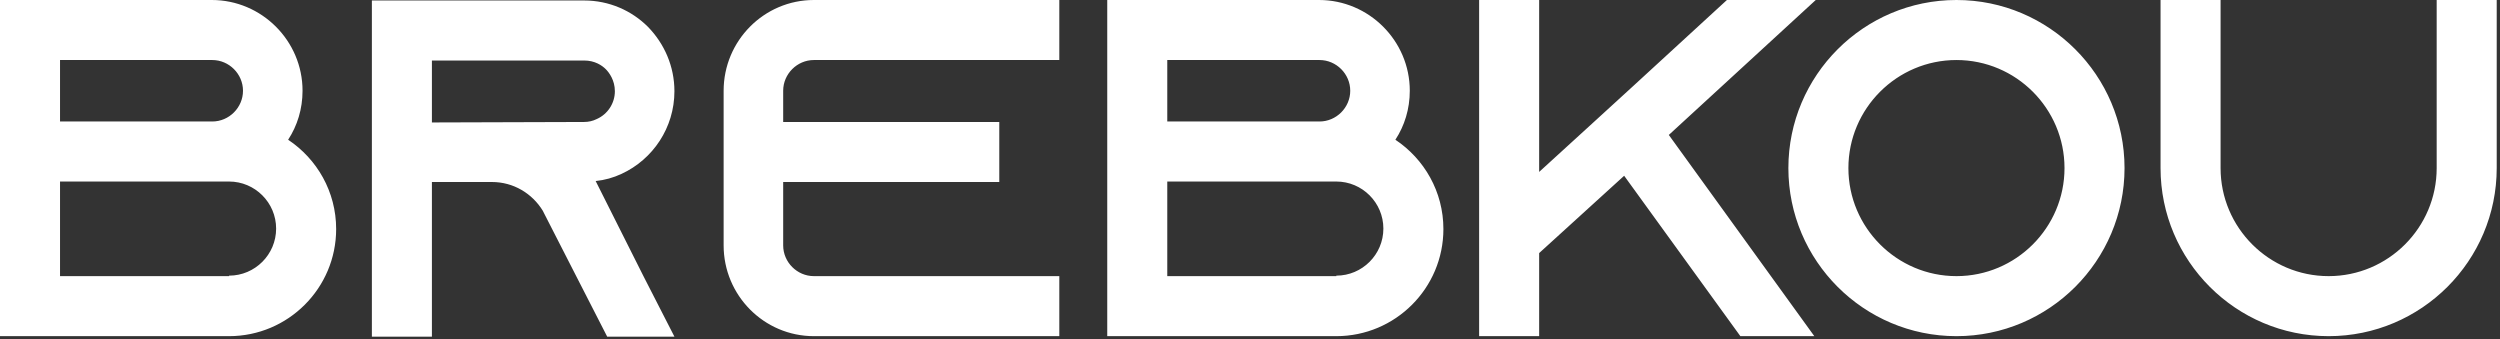 <?xml version="1.0" encoding="UTF-8"?> <svg xmlns="http://www.w3.org/2000/svg" width="177" height="24" viewBox="0 0 177 24" fill="none"><rect x="0" y="0" width="177" height="24" fill="#333333" stroke="none"/><path d="M20.4 9.894C22.44 11.254 23.8 13.566 23.8 16.218C23.8 20.4 20.4 23.8 16.218 23.8H3.07709e-06V1.43051e-06H14.994C18.53 1.43051e-06 21.42 2.89 21.42 6.426C21.42 7.718 21.046 8.908 20.4 9.894ZM4.25 4.25V8.602H15.028C16.218 8.602 17.204 7.616 17.204 6.426C17.204 5.236 16.218 4.25 15.028 4.25H4.25ZM16.218 19.55V19.516C18.054 19.516 19.55 18.02 19.55 16.184C19.55 14.348 18.054 12.852 16.218 12.852H4.25V19.55H16.218ZM42.173 12.818L45.573 19.584L47.749 23.834H42.989L40.813 19.584L38.535 15.13L38.433 14.926C37.685 13.702 36.359 12.886 34.829 12.886H30.579V23.834H26.329V0.034H41.357C43.125 0.034 44.723 0.748 45.879 1.904C47.035 3.094 47.749 4.692 47.749 6.46C47.749 9.044 46.219 11.288 44.009 12.308C43.431 12.58 42.819 12.75 42.173 12.818ZM30.579 8.67L41.357 8.636C41.663 8.636 41.969 8.568 42.241 8.432C43.023 8.092 43.533 7.31 43.533 6.46C43.533 5.678 43.125 5.134 42.887 4.896C42.615 4.624 42.105 4.284 41.357 4.284H30.579V8.67ZM57.625 4.25C56.435 4.25 55.449 5.236 55.449 6.426V8.636H70.749V12.886H55.449V17.374C55.449 18.564 56.435 19.55 57.625 19.55H74.999V23.8H57.625C54.089 23.8 51.233 20.91 51.233 17.374V6.426C51.233 2.89 54.089 1.43051e-06 57.625 1.43051e-06H74.999V4.25H57.625ZM98.793 9.894C100.833 11.254 102.193 13.566 102.193 16.218C102.193 20.4 98.793 23.8 94.611 23.8H78.393V1.43051e-06H93.387C96.923 1.43051e-06 99.813 2.89 99.813 6.426C99.813 7.718 99.439 8.908 98.793 9.894ZM82.643 4.25V8.602H93.421C94.611 8.602 95.597 7.616 95.597 6.426C95.597 5.236 94.611 4.25 93.421 4.25H82.643ZM94.611 19.55V19.516C96.447 19.516 97.943 18.02 97.943 16.184C97.943 14.348 96.447 12.852 94.611 12.852H82.643V19.55H94.611ZM128.556 1.43051e-06L118.152 9.554L128.454 23.8H123.218L114.99 12.444L108.972 17.918V23.8H104.722V1.43051e-06H108.972V12.172L112.474 8.976L115.636 6.086L122.266 1.43051e-06H128.556ZM138.517 1.43051e-06C145.079 1.43051e-06 150.417 5.338 150.417 11.9C150.417 18.462 145.079 23.8 138.517 23.8C131.955 23.8 126.617 18.462 126.617 11.9C126.617 5.338 131.955 1.43051e-06 138.517 1.43051e-06ZM138.517 19.55C142.733 19.55 146.167 16.116 146.167 11.9C146.167 7.684 142.733 4.25 138.517 4.25C134.301 4.25 130.867 7.684 130.867 11.9C130.867 16.116 134.301 19.55 138.517 19.55ZM172.517 1.43051e-06H176.767V11.9C176.767 18.462 171.429 23.8 164.867 23.8C158.305 23.8 152.967 18.462 152.967 11.9V1.43051e-06H157.217V11.9C157.217 16.116 160.651 19.55 164.867 19.55C169.083 19.55 172.517 16.116 172.517 11.9V1.43051e-06Z" fill="white"></path></svg> 